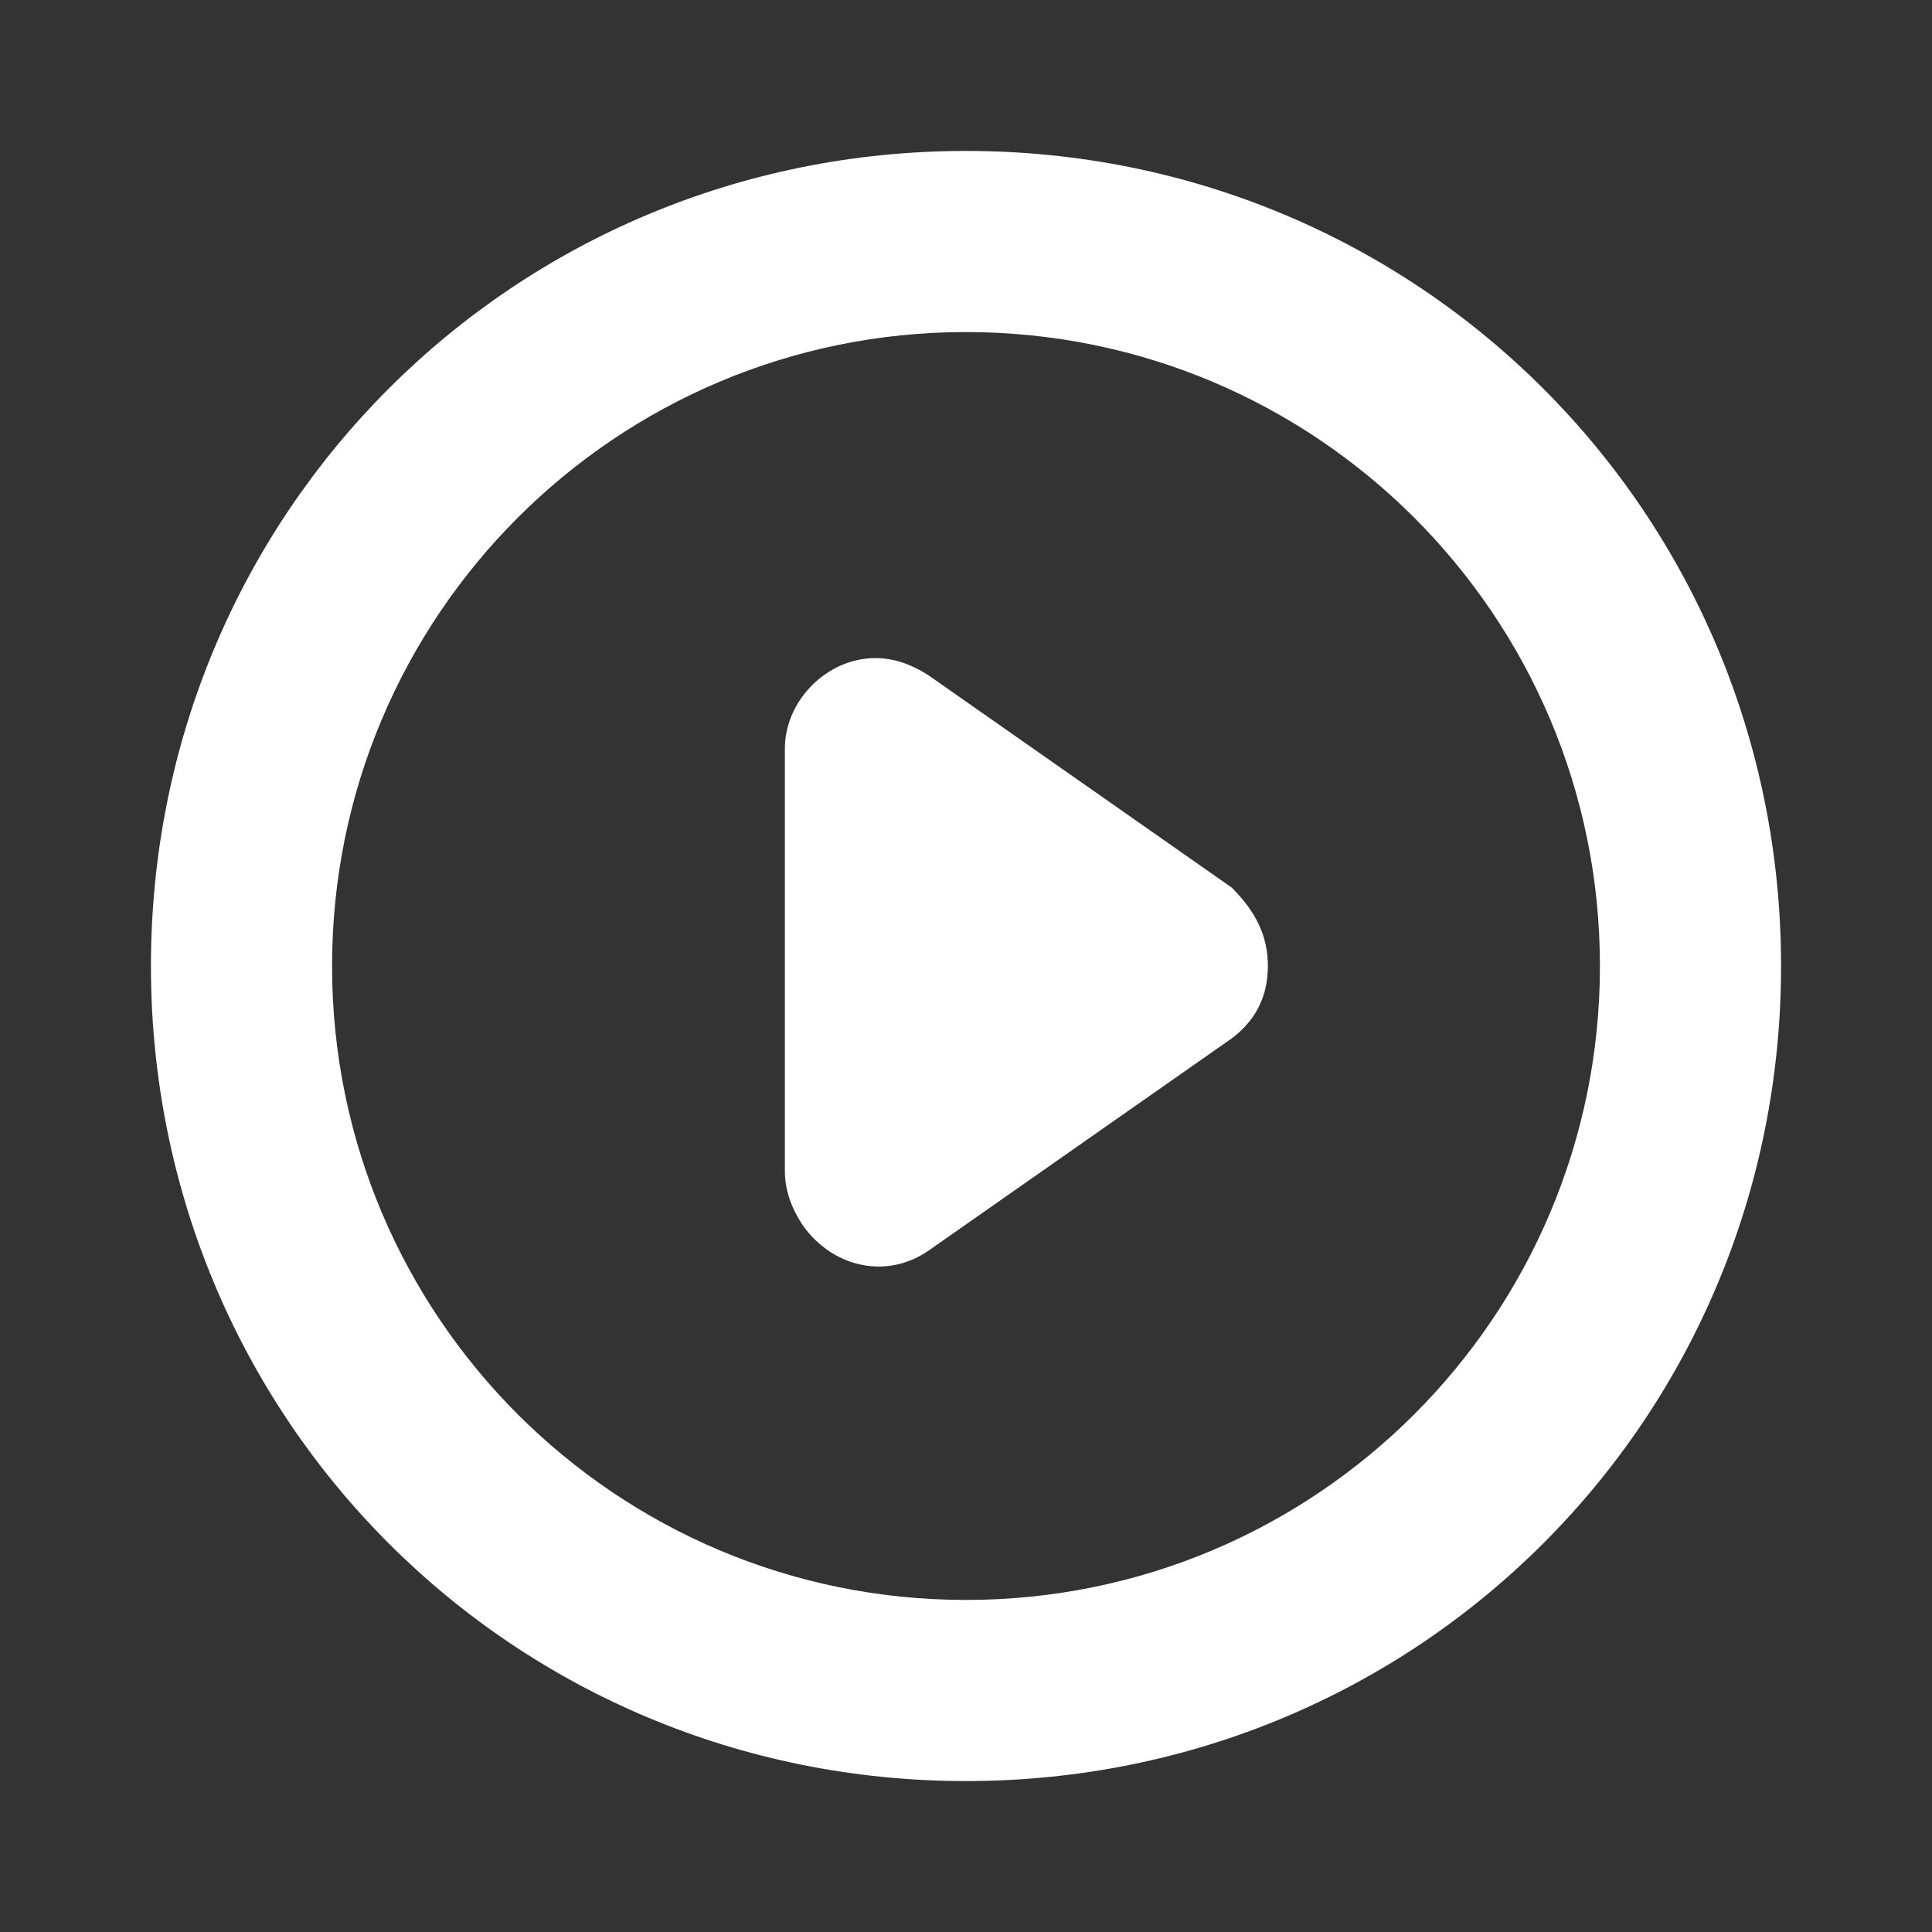<?xml version="1.0" encoding="utf-8"?>
<!-- Generator: Adobe Illustrator 27.5.0, SVG Export Plug-In . SVG Version: 6.00 Build 0)  -->
<svg version="1.1" id="レイヤー_1" xmlns="http://www.w3.org/2000/svg" xmlns:xlink="http://www.w3.org/1999/xlink" x="0px"
	 y="0px" viewBox="0 0 32 32" style="enable-background:new 0 0 32 32;" xml:space="preserve">
<rect x="0" y="0" width="32" height="32" fill="#333333" stroke="none"/>
<style type="text/css">
	.st0{fill:#FFFFFF;}
</style>
<path class="st0" d="M16,2.5C8.5,2.5,2.5,8.5,2.5,16s6,13.5,13.5,13.5s13.5-6,13.5-13.5C29.5,8.5,23.5,2.5,16,2.5z M16,26.5
	c-5.8,0-10.5-4.7-10.5-10.5S10.2,5.5,16,5.5S26.5,10.2,26.5,16C26.5,21.8,21.8,26.5,16,26.5z M21,16c0,0.5-0.2,0.9-0.6,1.2l-5,3.5
	c-0.7,0.5-1.6,0.3-2.1-0.4c-0.2-0.3-0.3-0.6-0.3-0.9v-7c0-0.8,0.7-1.5,1.5-1.5c0.3,0,0.6,0.1,0.9,0.3l5,3.5C20.8,15.1,21,15.5,21,16
	z"/>
</svg>
